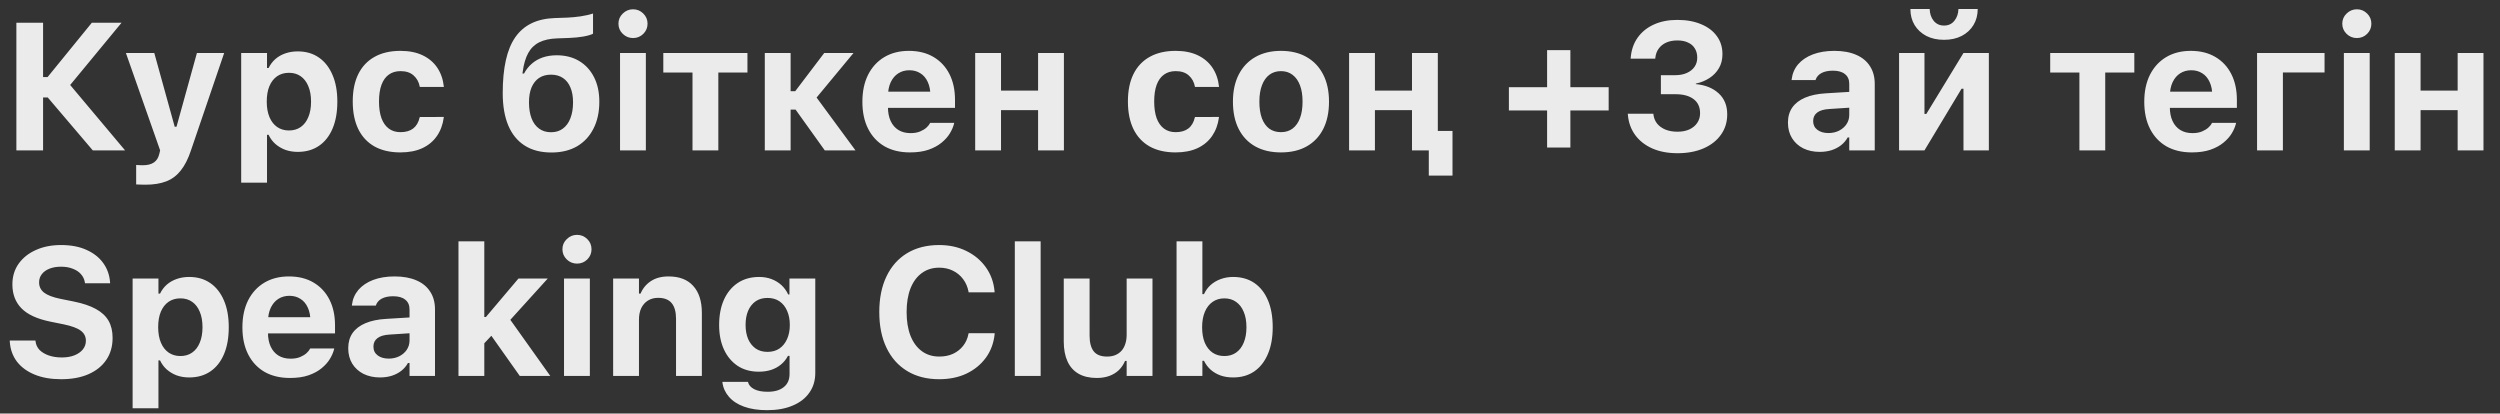 <?xml version="1.0" encoding="UTF-8"?> <svg xmlns="http://www.w3.org/2000/svg" width="133" height="22" viewBox="0 0 133 22" fill="none"><rect x="0" y="0" width="133" height="22" fill="#333333" stroke="none"/><path d="M2.292 8H0.871V1.21H2.292V4.099H2.532L4.885 1.21H6.466L3.647 4.626V4.419L6.654 8H4.936L2.541 5.186H2.292V8ZM7.738 9.826C7.659 9.826 7.578 9.824 7.493 9.821C7.408 9.818 7.325 9.815 7.244 9.812V8.776C7.291 8.783 7.345 8.786 7.408 8.786C7.474 8.789 7.538 8.791 7.601 8.791C7.846 8.791 8.04 8.742 8.185 8.645C8.329 8.547 8.425 8.398 8.472 8.198L8.519 8L6.698 2.819H8.208L9.446 7.289L9.131 6.744H9.54L9.239 7.289L10.476 2.819H11.926L10.161 7.995C10.011 8.45 9.827 8.811 9.611 9.078C9.397 9.347 9.138 9.539 8.834 9.652C8.53 9.768 8.164 9.826 7.738 9.826ZM12.831 9.718V2.819H14.205V3.619H14.289C14.38 3.434 14.5 3.275 14.647 3.144C14.798 3.012 14.973 2.911 15.174 2.842C15.375 2.77 15.598 2.734 15.842 2.734C16.275 2.734 16.648 2.842 16.962 3.059C17.276 3.275 17.517 3.583 17.687 3.981C17.86 4.377 17.946 4.85 17.946 5.402V5.412C17.946 5.967 17.861 6.444 17.692 6.842C17.522 7.241 17.281 7.547 16.967 7.76C16.653 7.973 16.278 8.08 15.842 8.08C15.604 8.08 15.383 8.044 15.179 7.972C14.978 7.896 14.801 7.791 14.647 7.656C14.496 7.522 14.377 7.36 14.289 7.172H14.205V9.718H12.831ZM15.372 6.941C15.616 6.941 15.825 6.88 15.998 6.758C16.173 6.635 16.308 6.46 16.402 6.231C16.5 6.002 16.548 5.729 16.548 5.412V5.402C16.548 5.086 16.5 4.813 16.402 4.584C16.308 4.355 16.173 4.179 15.998 4.057C15.825 3.934 15.616 3.873 15.372 3.873C15.13 3.873 14.92 3.934 14.741 4.057C14.565 4.179 14.429 4.355 14.332 4.584C14.238 4.809 14.191 5.082 14.191 5.402V5.412C14.191 5.726 14.239 5.998 14.336 6.231C14.434 6.46 14.57 6.635 14.746 6.758C14.925 6.88 15.133 6.941 15.372 6.941ZM21.302 8.108C20.763 8.108 20.303 8.003 19.924 7.793C19.547 7.58 19.26 7.272 19.062 6.871C18.865 6.466 18.766 5.977 18.766 5.402V5.393C18.766 4.822 18.865 4.337 19.062 3.939C19.26 3.541 19.547 3.236 19.924 3.026C20.303 2.813 20.763 2.706 21.302 2.706C21.76 2.706 22.154 2.784 22.483 2.941C22.813 3.098 23.073 3.319 23.265 3.605C23.456 3.89 23.572 4.226 23.613 4.612V4.626H22.337L22.333 4.617C22.286 4.366 22.176 4.165 22.003 4.014C21.834 3.86 21.602 3.784 21.307 3.784C21.062 3.784 20.854 3.846 20.681 3.972C20.512 4.094 20.383 4.275 20.295 4.513C20.207 4.751 20.163 5.045 20.163 5.393V5.402C20.163 5.751 20.207 6.047 20.295 6.292C20.386 6.533 20.516 6.717 20.686 6.842C20.855 6.968 21.062 7.031 21.307 7.031C21.589 7.031 21.815 6.965 21.985 6.833C22.154 6.701 22.268 6.504 22.328 6.24L22.337 6.226L23.608 6.221V6.254C23.558 6.627 23.437 6.954 23.246 7.233C23.054 7.512 22.796 7.729 22.469 7.882C22.143 8.033 21.754 8.108 21.302 8.108ZM29.338 8.113C28.776 8.113 28.302 7.991 27.916 7.746C27.531 7.501 27.239 7.145 27.041 6.678C26.844 6.207 26.745 5.635 26.745 4.96V4.951C26.745 4.282 26.8 3.702 26.91 3.21C27.019 2.717 27.187 2.308 27.413 1.981C27.642 1.655 27.931 1.407 28.279 1.238C28.63 1.068 29.046 0.976 29.526 0.96L30.189 0.937C30.406 0.927 30.637 0.905 30.881 0.871C31.129 0.833 31.352 0.783 31.549 0.72V1.793C31.446 1.85 31.273 1.9 31.032 1.944C30.793 1.984 30.541 2.01 30.274 2.019L29.643 2.042C29.261 2.055 28.942 2.124 28.688 2.25C28.437 2.375 28.241 2.566 28.1 2.824C27.959 3.081 27.862 3.413 27.808 3.821L27.794 3.911H27.879C27.992 3.7 28.131 3.525 28.298 3.384C28.464 3.239 28.657 3.13 28.877 3.054C29.099 2.979 29.346 2.941 29.615 2.941C30.076 2.941 30.477 3.043 30.815 3.247C31.154 3.451 31.416 3.737 31.601 4.104C31.789 4.471 31.884 4.904 31.884 5.402V5.412C31.884 5.961 31.78 6.438 31.573 6.842C31.369 7.247 31.077 7.561 30.698 7.784C30.318 8.003 29.865 8.113 29.338 8.113ZM29.314 7.035C29.562 7.035 29.772 6.971 29.945 6.842C30.12 6.714 30.254 6.53 30.345 6.292C30.439 6.053 30.486 5.773 30.486 5.449V5.44C30.486 5.129 30.439 4.866 30.345 4.649C30.254 4.43 30.12 4.262 29.945 4.146C29.769 4.03 29.559 3.972 29.314 3.972C29.066 3.972 28.855 4.03 28.679 4.146C28.506 4.262 28.373 4.43 28.279 4.649C28.188 4.866 28.142 5.129 28.142 5.44V5.449C28.142 5.776 28.188 6.058 28.279 6.297C28.37 6.532 28.503 6.714 28.679 6.842C28.855 6.971 29.066 7.035 29.314 7.035ZM32.986 8V2.819H34.36V8H32.986ZM33.678 2.024C33.468 2.024 33.286 1.95 33.132 1.802C32.978 1.652 32.901 1.472 32.901 1.261C32.901 1.048 32.978 0.868 33.132 0.72C33.286 0.57 33.468 0.494 33.678 0.494C33.891 0.494 34.073 0.57 34.224 0.72C34.374 0.868 34.45 1.048 34.45 1.261C34.45 1.472 34.374 1.652 34.224 1.802C34.073 1.95 33.891 2.024 33.678 2.024ZM39.764 2.819V3.859H38.215V8H36.841V3.859H35.288V2.819H39.764ZM42.325 5.831H42.061V8H40.687V2.819H42.061V4.852H42.306L43.849 2.819H45.407L43.36 5.289V5.078L45.511 8H43.878L42.325 5.831ZM48.411 8.108C47.887 8.108 47.435 8 47.056 7.784C46.679 7.564 46.389 7.253 46.185 6.852C45.981 6.45 45.879 5.972 45.879 5.417V5.412C45.879 4.863 45.979 4.386 46.18 3.981C46.384 3.577 46.671 3.263 47.041 3.04C47.415 2.817 47.852 2.706 48.354 2.706C48.859 2.706 49.295 2.814 49.663 3.031C50.029 3.247 50.312 3.55 50.51 3.939C50.707 4.328 50.806 4.784 50.806 5.308V5.737H46.566V4.875H50.147L49.502 5.689V5.139C49.502 4.828 49.454 4.569 49.357 4.362C49.263 4.155 49.131 4 48.961 3.897C48.795 3.79 48.6 3.737 48.378 3.737C48.158 3.737 47.962 3.791 47.79 3.901C47.62 4.008 47.485 4.166 47.385 4.377C47.288 4.584 47.239 4.838 47.239 5.139V5.694C47.239 5.986 47.288 6.235 47.385 6.442C47.482 6.649 47.62 6.808 47.799 6.918C47.978 7.027 48.191 7.082 48.439 7.082C48.64 7.082 48.811 7.053 48.952 6.993C49.093 6.933 49.206 6.864 49.291 6.786C49.379 6.704 49.438 6.631 49.469 6.565L49.484 6.537H50.764L50.754 6.584C50.713 6.747 50.64 6.918 50.533 7.096C50.426 7.272 50.279 7.437 50.091 7.591C49.906 7.744 49.673 7.87 49.394 7.967C49.118 8.061 48.79 8.108 48.411 8.108ZM55.226 8V5.859H53.254V8H51.88V2.819H53.254V4.819H55.226V2.819H56.6V8H55.226ZM62.541 8.108C62.002 8.108 61.542 8.003 61.163 7.793C60.786 7.58 60.499 7.272 60.301 6.871C60.104 6.466 60.005 5.977 60.005 5.402V5.393C60.005 4.822 60.104 4.337 60.301 3.939C60.499 3.541 60.786 3.236 61.163 3.026C61.542 2.813 62.002 2.706 62.541 2.706C62.999 2.706 63.393 2.784 63.723 2.941C64.052 3.098 64.312 3.319 64.504 3.605C64.695 3.89 64.811 4.226 64.852 4.612V4.626H63.577L63.572 4.617C63.525 4.366 63.415 4.165 63.243 4.014C63.073 3.86 62.841 3.784 62.546 3.784C62.301 3.784 62.093 3.846 61.92 3.972C61.751 4.094 61.622 4.275 61.534 4.513C61.447 4.751 61.403 5.045 61.403 5.393V5.402C61.403 5.751 61.447 6.047 61.534 6.292C61.625 6.533 61.755 6.717 61.925 6.842C62.094 6.968 62.301 7.031 62.546 7.031C62.828 7.031 63.054 6.965 63.224 6.833C63.393 6.701 63.508 6.504 63.567 6.24L63.577 6.226L64.847 6.221V6.254C64.797 6.627 64.676 6.954 64.485 7.233C64.293 7.512 64.035 7.729 63.708 7.882C63.382 8.033 62.993 8.108 62.541 8.108ZM68.147 8.108C67.617 8.108 67.161 8.002 66.778 7.788C66.395 7.572 66.102 7.263 65.898 6.861C65.694 6.457 65.592 5.973 65.592 5.412V5.402C65.592 4.844 65.696 4.364 65.903 3.962C66.11 3.561 66.403 3.252 66.783 3.035C67.165 2.816 67.62 2.706 68.147 2.706C68.674 2.706 69.128 2.814 69.507 3.031C69.89 3.247 70.185 3.558 70.392 3.962C70.599 4.364 70.703 4.844 70.703 5.402V5.412C70.703 5.973 70.601 6.457 70.397 6.861C70.193 7.263 69.899 7.572 69.517 7.788C69.137 8.002 68.681 8.108 68.147 8.108ZM68.147 7.031C68.392 7.031 68.599 6.966 68.769 6.838C68.938 6.709 69.068 6.524 69.159 6.282C69.25 6.041 69.296 5.751 69.296 5.412V5.402C69.296 5.064 69.25 4.775 69.159 4.537C69.068 4.295 68.936 4.11 68.764 3.981C68.594 3.85 68.389 3.784 68.147 3.784C67.906 3.784 67.699 3.85 67.526 3.981C67.357 4.11 67.227 4.295 67.136 4.537C67.045 4.775 66.999 5.064 66.999 5.402V5.412C66.999 5.754 67.043 6.046 67.131 6.287C67.222 6.529 67.352 6.714 67.521 6.842C67.694 6.968 67.903 7.031 68.147 7.031ZM75.118 8V5.859H73.146V8H71.772V2.819H73.146V4.819H75.118V2.819H76.492V8H75.118ZM76.012 9.341V8H75.123V6.965H77.273V9.341H76.012ZM80.273 5.878V4.64H85.581V5.878H80.273ZM82.306 7.849V2.668H83.544V7.849H82.306ZM89.244 8.151C88.733 8.151 88.284 8.066 87.898 7.896C87.515 7.724 87.213 7.486 86.99 7.181C86.767 6.874 86.638 6.518 86.604 6.113L86.599 6.052H87.959L87.964 6.104C87.986 6.279 88.05 6.436 88.157 6.574C88.267 6.709 88.414 6.816 88.599 6.894C88.784 6.969 88.999 7.007 89.244 7.007C89.485 7.007 89.696 6.966 89.874 6.885C90.056 6.8 90.196 6.684 90.293 6.537C90.394 6.389 90.444 6.22 90.444 6.028V6.019C90.444 5.693 90.328 5.443 90.096 5.271C89.867 5.098 89.547 5.012 89.136 5.012H88.359V4H89.117C89.355 4 89.562 3.961 89.738 3.882C89.914 3.804 90.05 3.696 90.147 3.558C90.245 3.417 90.293 3.255 90.293 3.073V3.064C90.293 2.875 90.251 2.714 90.166 2.579C90.085 2.441 89.964 2.336 89.804 2.264C89.647 2.188 89.457 2.151 89.234 2.151C89.012 2.151 88.816 2.188 88.646 2.264C88.477 2.339 88.342 2.447 88.242 2.588C88.141 2.726 88.082 2.89 88.063 3.078L88.058 3.12H86.75L86.754 3.064C86.789 2.656 86.911 2.303 87.121 2.005C87.335 1.704 87.62 1.472 87.978 1.308C88.339 1.142 88.758 1.059 89.234 1.059C89.721 1.059 90.144 1.136 90.505 1.29C90.866 1.44 91.143 1.652 91.338 1.925C91.536 2.195 91.634 2.511 91.634 2.875V2.885C91.634 3.167 91.572 3.415 91.446 3.628C91.321 3.842 91.151 4.017 90.938 4.155C90.725 4.293 90.485 4.391 90.218 4.447V4.475C90.723 4.522 91.128 4.686 91.432 4.965C91.736 5.244 91.888 5.614 91.888 6.075V6.085C91.888 6.496 91.777 6.856 91.554 7.167C91.335 7.478 91.027 7.719 90.632 7.892C90.237 8.064 89.774 8.151 89.244 8.151ZM96.809 8.08C96.482 8.08 96.191 8.017 95.933 7.892C95.679 7.763 95.48 7.583 95.336 7.351C95.191 7.115 95.119 6.841 95.119 6.527V6.518C95.119 6.207 95.196 5.94 95.35 5.718C95.507 5.495 95.734 5.321 96.032 5.195C96.333 5.067 96.699 4.99 97.129 4.965L99.058 4.847V5.685L97.336 5.798C97.041 5.813 96.821 5.876 96.677 5.986C96.533 6.096 96.46 6.245 96.46 6.433V6.442C96.46 6.64 96.536 6.795 96.686 6.908C96.837 7.021 97.031 7.078 97.27 7.078C97.483 7.078 97.673 7.035 97.839 6.951C98.005 6.866 98.137 6.751 98.234 6.607C98.332 6.46 98.38 6.295 98.38 6.113V4.461C98.38 4.235 98.305 4.063 98.154 3.944C98.007 3.821 97.792 3.76 97.51 3.76C97.262 3.76 97.06 3.802 96.903 3.887C96.749 3.969 96.645 4.086 96.592 4.24L96.583 4.259H95.312L95.317 4.217C95.355 3.912 95.469 3.647 95.66 3.421C95.855 3.195 96.115 3.02 96.442 2.894C96.771 2.769 97.152 2.706 97.585 2.706C98.043 2.706 98.432 2.777 98.752 2.918C99.072 3.056 99.315 3.257 99.481 3.52C99.651 3.78 99.736 4.094 99.736 4.461V8H98.38V7.313H98.296C98.208 7.473 98.09 7.611 97.943 7.727C97.798 7.84 97.629 7.928 97.434 7.991C97.243 8.05 97.034 8.08 96.809 8.08ZM101.031 8V2.819H102.382V6.061H103.087L102.151 6.602L104.457 2.819H105.807V8H104.457V4.72H103.751L104.683 4.174L102.382 8H101.031ZM103.422 2.118C103.064 2.118 102.75 2.049 102.48 1.911C102.214 1.77 102.005 1.577 101.855 1.332C101.707 1.084 101.633 0.8 101.633 0.48H102.659C102.666 0.728 102.736 0.937 102.871 1.106C103.009 1.275 103.193 1.36 103.422 1.36C103.654 1.36 103.837 1.275 103.972 1.106C104.11 0.937 104.182 0.728 104.189 0.48H105.214C105.214 0.8 105.139 1.084 104.989 1.332C104.841 1.577 104.633 1.77 104.363 1.911C104.096 2.049 103.782 2.118 103.422 2.118ZM113.546 2.819V3.859H111.998V8H110.624V3.859H109.071V2.819H113.546ZM116.606 8.108C116.083 8.108 115.631 8 115.251 7.784C114.875 7.564 114.584 7.253 114.381 6.852C114.177 6.45 114.075 5.972 114.075 5.417V5.412C114.075 4.863 114.175 4.386 114.376 3.981C114.58 3.577 114.867 3.263 115.237 3.04C115.61 2.817 116.048 2.706 116.55 2.706C117.055 2.706 117.491 2.814 117.858 3.031C118.225 3.247 118.508 3.55 118.705 3.939C118.903 4.328 119.002 4.784 119.002 5.308V5.737H114.762V4.875H118.343L117.698 5.689V5.139C117.698 4.828 117.65 4.569 117.552 4.362C117.458 4.155 117.326 4 117.157 3.897C116.991 3.79 116.796 3.737 116.573 3.737C116.354 3.737 116.158 3.791 115.985 3.901C115.816 4.008 115.681 4.166 115.581 4.377C115.483 4.584 115.435 4.838 115.435 5.139V5.694C115.435 5.986 115.483 6.235 115.581 6.442C115.678 6.649 115.816 6.808 115.995 6.918C116.173 7.027 116.387 7.082 116.635 7.082C116.835 7.082 117.006 7.053 117.148 6.993C117.289 6.933 117.402 6.864 117.486 6.786C117.574 6.704 117.634 6.631 117.665 6.565L117.679 6.537H118.959L118.95 6.584C118.909 6.747 118.835 6.918 118.729 7.096C118.622 7.272 118.475 7.437 118.286 7.591C118.101 7.744 117.869 7.87 117.59 7.967C117.314 8.061 116.986 8.108 116.606 8.108ZM123.666 3.854H121.45V8H120.076V2.819H123.666V3.854ZM124.694 8V2.819H126.068V8H124.694ZM125.385 2.024C125.175 2.024 124.993 1.95 124.839 1.802C124.686 1.652 124.609 1.472 124.609 1.261C124.609 1.048 124.686 0.868 124.839 0.72C124.993 0.57 125.175 0.494 125.385 0.494C125.599 0.494 125.781 0.57 125.931 0.72C126.082 0.868 126.157 1.048 126.157 1.261C126.157 1.472 126.082 1.652 125.931 1.802C125.781 1.95 125.599 2.024 125.385 2.024ZM130.747 8V5.859H128.775V8H127.401V2.819H128.775V4.819H130.747V2.819H132.121V8H130.747ZM3.252 20.174C2.712 20.174 2.243 20.093 1.845 19.929C1.446 19.766 1.133 19.537 0.904 19.242C0.678 18.944 0.551 18.595 0.522 18.193L0.518 18.118H1.887L1.892 18.165C1.911 18.334 1.98 18.483 2.099 18.612C2.221 18.737 2.384 18.836 2.588 18.908C2.792 18.98 3.026 19.017 3.289 19.017C3.543 19.017 3.766 18.979 3.958 18.904C4.149 18.828 4.298 18.725 4.405 18.593C4.514 18.458 4.569 18.304 4.569 18.132V18.127C4.569 17.904 4.478 17.726 4.296 17.591C4.118 17.456 3.816 17.344 3.393 17.256L2.678 17.111C1.972 16.966 1.459 16.73 1.139 16.4C0.819 16.071 0.659 15.649 0.659 15.134V15.13C0.659 14.709 0.77 14.342 0.993 14.028C1.216 13.715 1.522 13.472 1.911 13.299C2.3 13.123 2.745 13.036 3.247 13.036C3.774 13.036 4.226 13.122 4.602 13.294C4.982 13.464 5.278 13.697 5.492 13.995C5.705 14.29 5.826 14.628 5.854 15.007L5.859 15.068H4.522L4.513 15.012C4.485 14.849 4.416 14.706 4.306 14.584C4.199 14.461 4.055 14.366 3.873 14.297C3.694 14.224 3.485 14.188 3.247 14.188C3.015 14.188 2.811 14.223 2.635 14.292C2.46 14.361 2.323 14.458 2.226 14.584C2.129 14.706 2.08 14.852 2.08 15.021V15.026C2.08 15.246 2.168 15.426 2.343 15.567C2.522 15.705 2.811 15.815 3.209 15.897L3.929 16.042C4.409 16.14 4.8 16.271 5.101 16.438C5.405 16.604 5.63 16.813 5.774 17.064C5.918 17.315 5.99 17.617 5.99 17.972V17.977C5.99 18.425 5.879 18.814 5.656 19.143C5.437 19.47 5.121 19.724 4.71 19.906C4.303 20.085 3.816 20.174 3.252 20.174ZM7.055 21.718V14.819H8.429V15.619H8.514C8.605 15.434 8.724 15.275 8.872 15.144C9.022 15.012 9.198 14.912 9.399 14.842C9.6 14.77 9.822 14.734 10.067 14.734C10.5 14.734 10.873 14.842 11.187 15.059C11.501 15.275 11.742 15.583 11.912 15.981C12.084 16.377 12.17 16.85 12.17 17.402V17.412C12.17 17.967 12.086 18.444 11.916 18.842C11.747 19.241 11.505 19.547 11.192 19.76C10.878 19.973 10.503 20.08 10.067 20.08C9.829 20.08 9.607 20.044 9.403 19.972C9.203 19.896 9.025 19.791 8.872 19.657C8.721 19.522 8.602 19.36 8.514 19.172H8.429V21.718H7.055ZM9.596 18.941C9.841 18.941 10.05 18.88 10.222 18.758C10.398 18.635 10.533 18.46 10.627 18.231C10.724 18.002 10.773 17.729 10.773 17.412V17.402C10.773 17.086 10.724 16.813 10.627 16.584C10.533 16.355 10.398 16.179 10.222 16.057C10.05 15.934 9.841 15.873 9.596 15.873C9.355 15.873 9.145 15.934 8.966 16.057C8.79 16.179 8.654 16.355 8.556 16.584C8.462 16.809 8.415 17.082 8.415 17.402V17.412C8.415 17.726 8.464 17.998 8.561 18.231C8.658 18.46 8.795 18.635 8.971 18.758C9.149 18.88 9.358 18.941 9.596 18.941ZM15.428 20.108C14.904 20.108 14.453 20 14.073 19.784C13.696 19.564 13.406 19.253 13.202 18.852C12.998 18.45 12.896 17.972 12.896 17.416V17.412C12.896 16.863 12.997 16.386 13.198 15.981C13.402 15.577 13.689 15.263 14.059 15.04C14.432 14.817 14.87 14.706 15.372 14.706C15.877 14.706 16.313 14.814 16.68 15.031C17.047 15.247 17.329 15.55 17.527 15.939C17.725 16.328 17.823 16.784 17.823 17.308V17.736H13.584V16.875H17.165L16.52 17.689V17.139C16.52 16.828 16.471 16.57 16.374 16.362C16.28 16.155 16.148 16 15.979 15.897C15.812 15.79 15.618 15.737 15.395 15.737C15.176 15.737 14.979 15.791 14.807 15.901C14.638 16.008 14.503 16.166 14.402 16.377C14.305 16.584 14.256 16.838 14.256 17.139V17.694C14.256 17.986 14.305 18.235 14.402 18.442C14.5 18.649 14.638 18.808 14.816 18.918C14.995 19.027 15.209 19.082 15.456 19.082C15.657 19.082 15.828 19.053 15.969 18.993C16.11 18.933 16.223 18.864 16.308 18.786C16.396 18.704 16.456 18.631 16.487 18.565L16.501 18.537H17.781L17.772 18.584C17.731 18.747 17.657 18.918 17.55 19.096C17.444 19.272 17.296 19.437 17.108 19.591C16.923 19.744 16.691 19.87 16.412 19.967C16.136 20.061 15.808 20.108 15.428 20.108ZM20.215 20.08C19.889 20.08 19.597 20.017 19.34 19.892C19.086 19.763 18.887 19.583 18.742 19.351C18.598 19.115 18.526 18.841 18.526 18.527V18.518C18.526 18.207 18.603 17.94 18.756 17.718C18.913 17.495 19.141 17.321 19.439 17.195C19.74 17.067 20.105 16.99 20.535 16.965L22.465 16.847V17.685L20.742 17.798C20.447 17.813 20.228 17.876 20.084 17.986C19.939 18.096 19.867 18.245 19.867 18.433V18.442C19.867 18.64 19.942 18.795 20.093 18.908C20.244 19.021 20.438 19.078 20.676 19.078C20.89 19.078 21.079 19.035 21.246 18.951C21.412 18.866 21.544 18.751 21.641 18.607C21.738 18.46 21.787 18.295 21.787 18.113V16.461C21.787 16.235 21.712 16.063 21.561 15.944C21.414 15.821 21.199 15.76 20.916 15.76C20.669 15.76 20.466 15.803 20.309 15.887C20.156 15.969 20.052 16.086 19.999 16.24L19.989 16.259H18.719L18.724 16.217C18.761 15.912 18.876 15.647 19.067 15.421C19.262 15.195 19.522 15.02 19.848 14.894C20.178 14.769 20.559 14.706 20.992 14.706C21.45 14.706 21.839 14.777 22.159 14.918C22.479 15.056 22.722 15.257 22.888 15.52C23.058 15.78 23.142 16.094 23.142 16.461V20H21.787V19.313H21.702C21.614 19.473 21.497 19.611 21.349 19.727C21.205 19.84 21.036 19.928 20.841 19.991C20.65 20.05 20.441 20.08 20.215 20.08ZM24.391 20V12.838H25.765V20H24.391ZM27.652 20L26.061 17.751L27.087 16.927L29.275 20H27.652ZM25.671 18.362L25.623 16.866H25.849L27.581 14.819H29.139L27.007 17.172L26.273 17.722L25.671 18.362ZM30.006 20V14.819H31.38V20H30.006ZM30.698 14.024C30.487 14.024 30.305 13.95 30.152 13.803C29.998 13.652 29.921 13.472 29.921 13.261C29.921 13.048 29.998 12.868 30.152 12.72C30.305 12.57 30.487 12.494 30.698 12.494C30.911 12.494 31.093 12.57 31.244 12.72C31.394 12.868 31.469 13.048 31.469 13.261C31.469 13.472 31.394 13.652 31.244 13.803C31.093 13.95 30.911 14.024 30.698 14.024ZM32.619 20V14.819H33.993V15.619H34.078C34.197 15.337 34.382 15.114 34.633 14.951C34.884 14.788 35.194 14.706 35.565 14.706C36.142 14.706 36.581 14.875 36.882 15.214C37.187 15.55 37.339 16.028 37.339 16.649V20H35.965V16.96C35.965 16.593 35.888 16.315 35.734 16.127C35.58 15.939 35.34 15.845 35.014 15.845C34.804 15.845 34.622 15.893 34.468 15.991C34.318 16.085 34.2 16.218 34.115 16.391C34.034 16.563 33.993 16.767 33.993 17.002V20H32.619ZM40.813 21.821C40.333 21.821 39.922 21.758 39.58 21.633C39.241 21.511 38.975 21.336 38.78 21.111C38.586 20.888 38.469 20.631 38.432 20.339V20.315H39.792L39.797 20.334C39.834 20.485 39.941 20.607 40.117 20.701C40.295 20.795 40.537 20.842 40.841 20.842C41.208 20.842 41.494 20.759 41.698 20.593C41.902 20.43 42.004 20.198 42.004 19.896V18.932H41.919C41.825 19.114 41.701 19.267 41.547 19.393C41.397 19.518 41.221 19.614 41.02 19.68C40.822 19.743 40.604 19.774 40.366 19.774C39.933 19.774 39.558 19.671 39.241 19.463C38.928 19.253 38.684 18.962 38.512 18.588C38.342 18.215 38.258 17.784 38.258 17.294V17.285C38.258 16.776 38.342 16.331 38.512 15.948C38.684 15.566 38.929 15.268 39.246 15.054C39.566 14.841 39.947 14.734 40.389 14.734C40.628 14.734 40.846 14.772 41.044 14.847C41.244 14.922 41.42 15.029 41.571 15.167C41.721 15.305 41.842 15.472 41.933 15.666H41.999V14.819H43.373V19.84C43.373 20.245 43.268 20.595 43.058 20.889C42.851 21.187 42.556 21.416 42.173 21.576C41.79 21.74 41.337 21.821 40.813 21.821ZM40.832 18.72C41.08 18.72 41.291 18.66 41.467 18.541C41.643 18.419 41.778 18.251 41.872 18.038C41.969 17.824 42.018 17.575 42.018 17.29V17.28C42.018 16.998 41.969 16.748 41.872 16.532C41.778 16.315 41.643 16.148 41.467 16.028C41.291 15.909 41.08 15.85 40.832 15.85C40.584 15.85 40.374 15.909 40.201 16.028C40.029 16.148 39.895 16.315 39.801 16.532C39.71 16.745 39.665 16.995 39.665 17.28V17.29C39.665 17.572 39.71 17.821 39.801 18.038C39.895 18.251 40.029 18.419 40.201 18.541C40.374 18.66 40.584 18.72 40.832 18.72ZM49.964 20.174C49.308 20.174 48.742 20.03 48.265 19.741C47.788 19.453 47.421 19.042 47.164 18.508C46.907 17.975 46.778 17.341 46.778 16.607V16.598C46.778 15.864 46.907 15.23 47.164 14.697C47.421 14.163 47.786 13.754 48.26 13.468C48.737 13.18 49.305 13.036 49.964 13.036C50.5 13.036 50.982 13.141 51.408 13.351C51.838 13.561 52.185 13.851 52.448 14.221C52.712 14.591 52.865 15.015 52.91 15.492V15.553H51.531L51.526 15.52C51.479 15.266 51.383 15.043 51.239 14.852C51.095 14.657 50.913 14.507 50.693 14.4C50.477 14.293 50.233 14.24 49.964 14.24C49.609 14.24 49.302 14.336 49.041 14.527C48.781 14.715 48.58 14.987 48.439 15.341C48.301 15.693 48.232 16.111 48.232 16.598V16.607C48.232 17.09 48.301 17.509 48.439 17.864C48.58 18.218 48.781 18.491 49.041 18.682C49.302 18.874 49.611 18.969 49.968 18.969C50.241 18.969 50.484 18.921 50.698 18.824C50.914 18.723 51.093 18.584 51.234 18.405C51.379 18.223 51.474 18.011 51.521 17.77L51.531 17.727H52.914V17.784C52.864 18.257 52.709 18.673 52.448 19.031C52.188 19.388 51.846 19.669 51.422 19.873C50.999 20.074 50.513 20.174 49.964 20.174ZM53.988 20V12.838H55.362V20H53.988ZM58.352 20.108C57.966 20.108 57.641 20.033 57.378 19.882C57.117 19.732 56.921 19.512 56.79 19.224C56.658 18.932 56.592 18.58 56.592 18.169V14.819H57.966V17.854C57.966 18.221 58.038 18.499 58.183 18.687C58.33 18.875 58.567 18.969 58.893 18.969C59.062 18.969 59.212 18.943 59.34 18.889C59.472 18.833 59.582 18.755 59.67 18.654C59.757 18.554 59.823 18.433 59.867 18.292C59.914 18.148 59.938 17.988 59.938 17.812V14.819H61.312V20H59.938V19.2H59.853C59.775 19.388 59.665 19.551 59.524 19.689C59.383 19.824 59.213 19.928 59.016 20C58.818 20.072 58.597 20.108 58.352 20.108ZM65.605 20.08C65.36 20.08 65.137 20.046 64.937 19.977C64.736 19.904 64.56 19.802 64.41 19.671C64.262 19.539 64.143 19.38 64.052 19.195H63.967V20H62.593V12.838H63.967V15.647H64.052C64.14 15.456 64.259 15.293 64.41 15.158C64.563 15.023 64.741 14.919 64.941 14.847C65.145 14.772 65.366 14.734 65.605 14.734C66.041 14.734 66.416 14.841 66.73 15.054C67.043 15.268 67.285 15.573 67.454 15.972C67.624 16.37 67.708 16.847 67.708 17.402V17.412C67.708 17.964 67.622 18.439 67.45 18.838C67.28 19.236 67.039 19.544 66.725 19.76C66.411 19.973 66.038 20.08 65.605 20.08ZM65.134 18.941C65.379 18.941 65.588 18.88 65.76 18.758C65.936 18.635 66.071 18.46 66.165 18.231C66.262 18.002 66.311 17.729 66.311 17.412V17.402C66.311 17.086 66.262 16.814 66.165 16.588C66.071 16.359 65.936 16.184 65.76 16.061C65.588 15.936 65.379 15.873 65.134 15.873C64.896 15.873 64.687 15.936 64.508 16.061C64.333 16.184 64.196 16.359 64.099 16.588C64.002 16.814 63.953 17.087 63.953 17.407V17.416C63.953 17.73 64 18.002 64.094 18.231C64.192 18.46 64.328 18.635 64.504 18.758C64.683 18.88 64.893 18.941 65.134 18.941Z" fill="white" fill-opacity="0.9"></path></svg> 